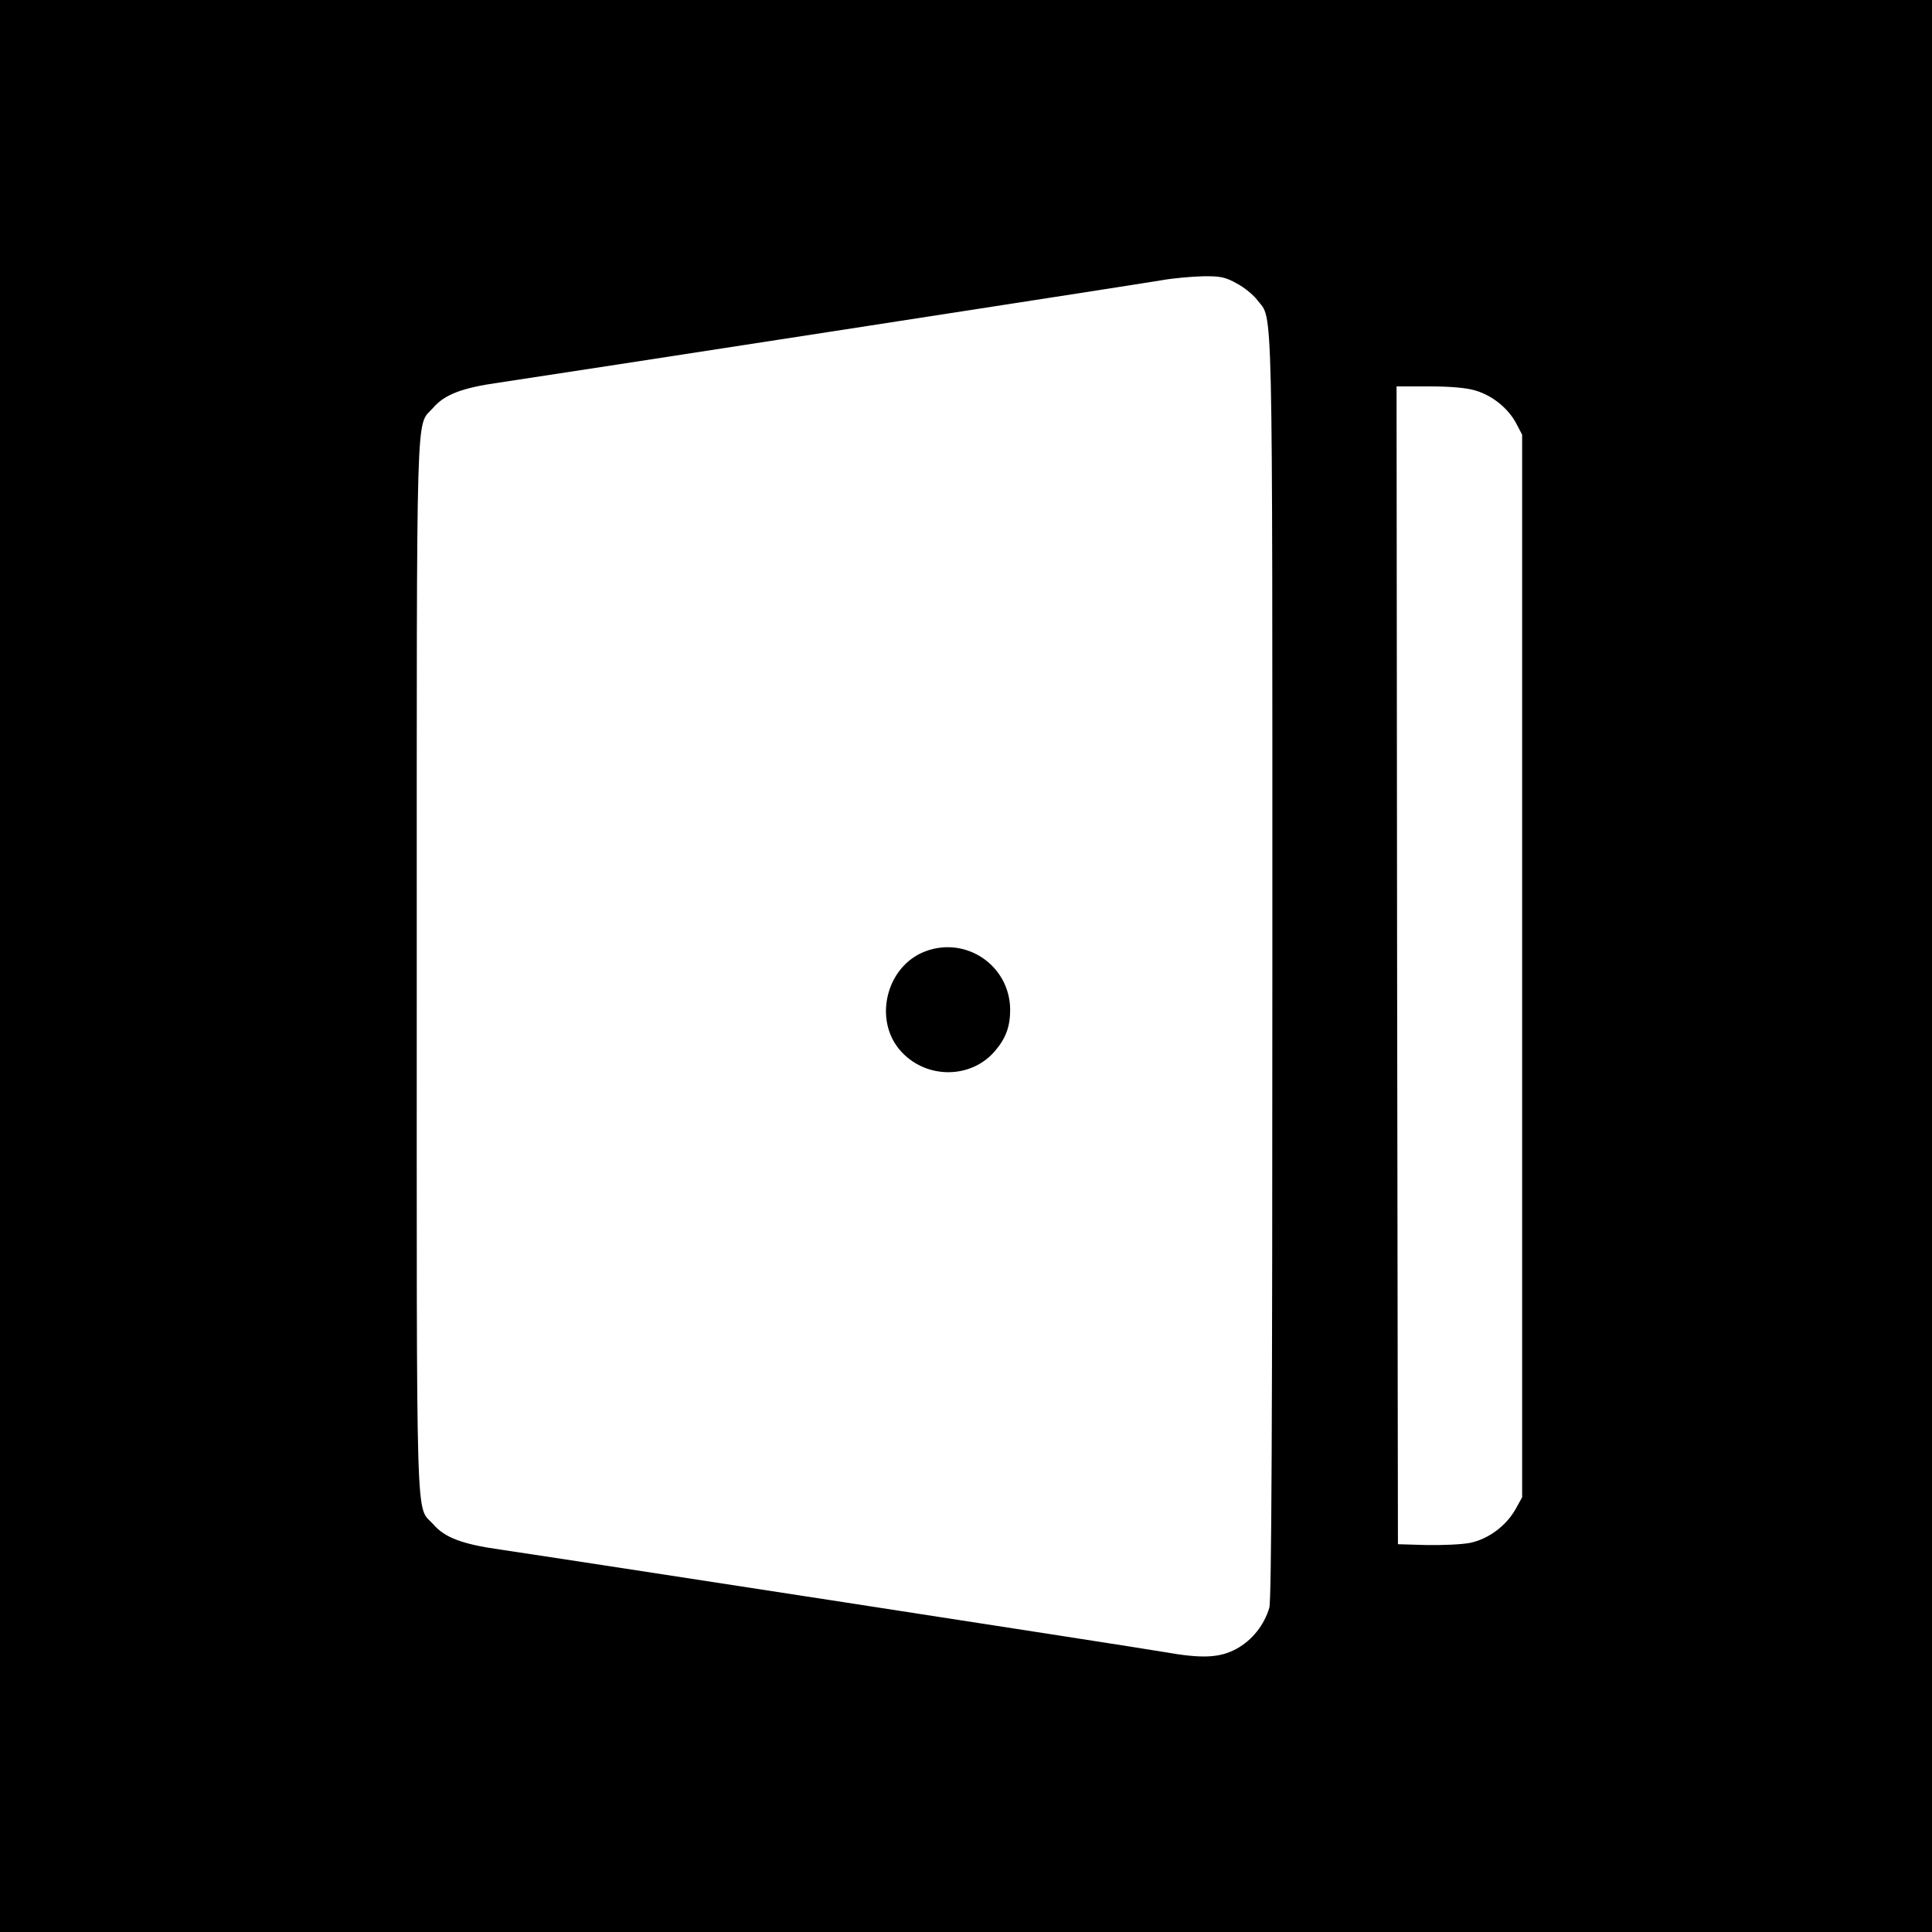 <?xml version="1.0" standalone="no"?>
<!DOCTYPE svg PUBLIC "-//W3C//DTD SVG 20010904//EN"
 "http://www.w3.org/TR/2001/REC-SVG-20010904/DTD/svg10.dtd">
<svg version="1.0" xmlns="http://www.w3.org/2000/svg"
 width="700pt" height="700pt" viewBox="0 0 700 700"
 preserveAspectRatio="xMidYMid meet">
<g transform="translate(0,700) scale(0.1,-0.1)"
fill="#000000" stroke="none">
<path d="M0 3500 l0 -3500 3500 0 3500 0 0 3500 0 3500 -3500 0 -3500 0 0
-3500z m4481 2473 c27 -14 61 -42 75 -61 57 -74 54 66 54 -2411 0 -1638 -3
-2297 -11 -2326 -18 -62 -62 -118 -119 -149 -61 -33 -124 -36 -260 -12 -89 16
-2212 343 -2410 372 -134 19 -199 43 -240 91 -65 73 -60 -83 -60 2025 0 2096
-4 1948 59 2020 42 49 106 73 241 92 157 23 2295 353 2395 370 44 8 113 14
154 15 62 1 81 -3 122 -26z m865 -388 c61 -18 118 -64 147 -118 l22 -42 0
-1925 0 -1925 -25 -45 c-34 -59 -97 -106 -163 -120 -30 -6 -101 -9 -158 -8
l-104 3 -3 2098 -2 2097 118 0 c75 0 136 -5 168 -15z"/>
<path d="M3355 3554 c-146 -53 -194 -255 -87 -367 93 -98 252 -95 337 5 40 47
55 89 55 150 -1 158 -157 266 -305 212z"/>
</g>
</svg>
